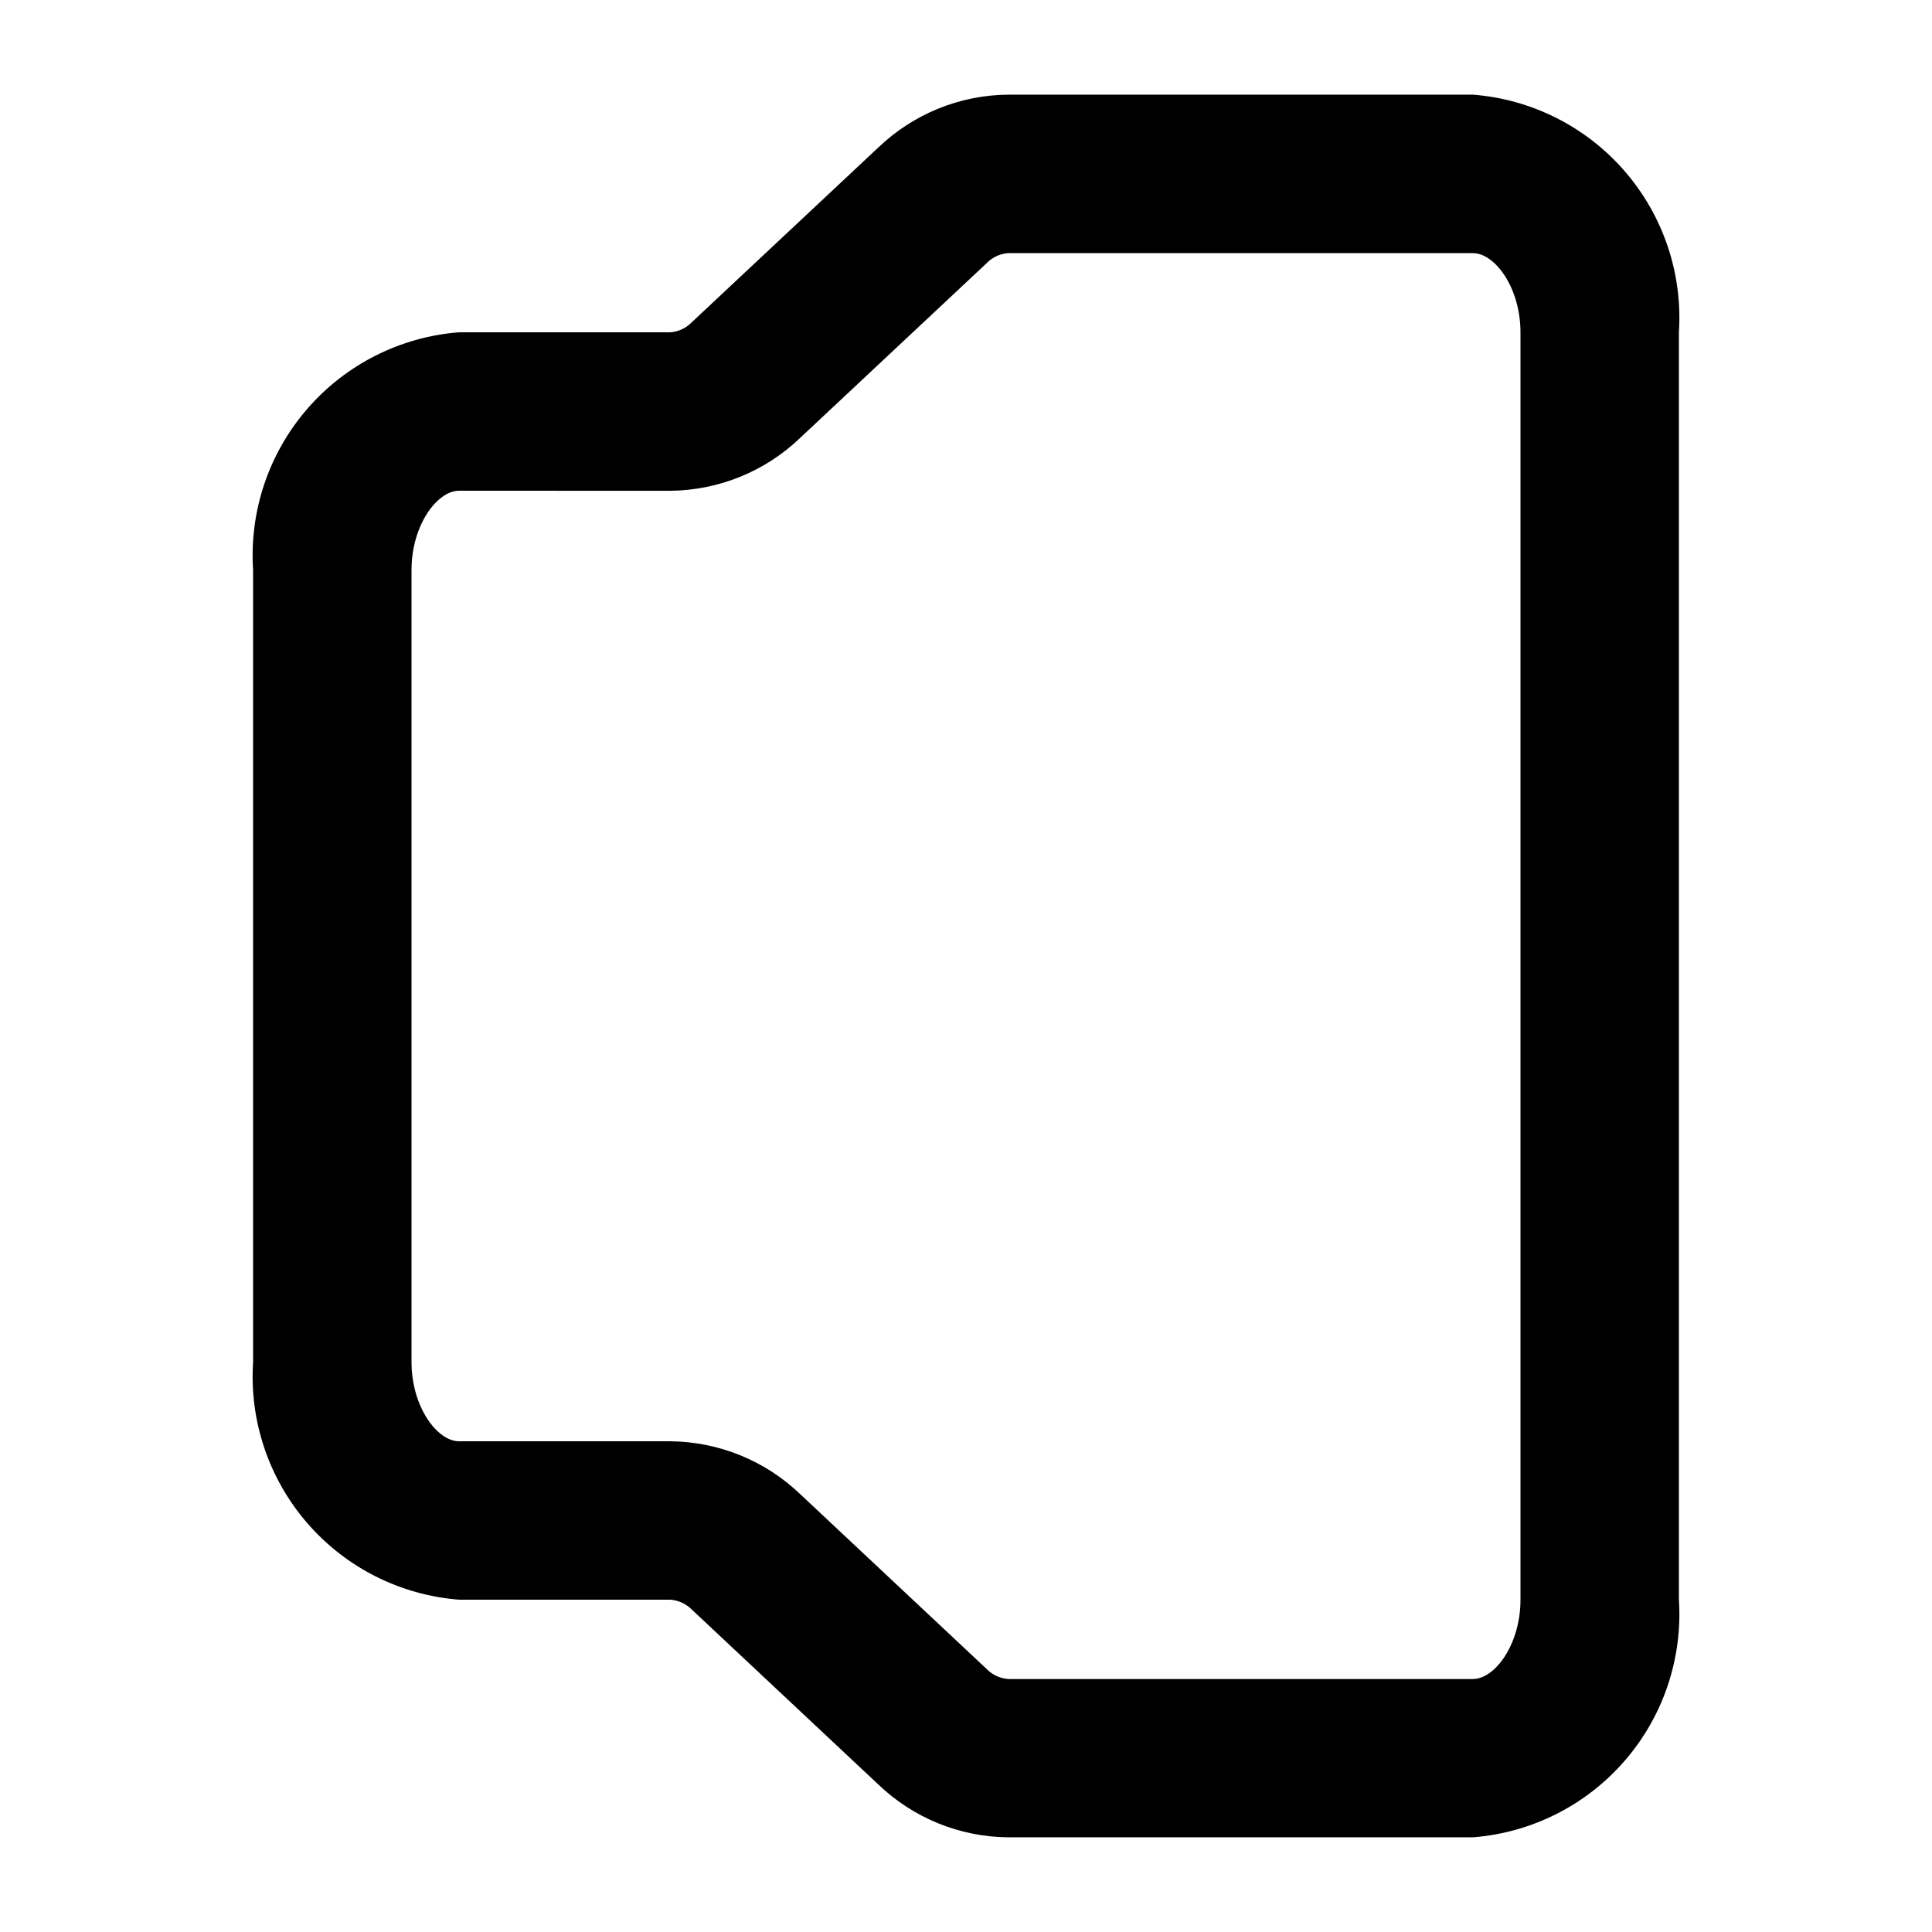 <?xml version="1.0" encoding="UTF-8"?>
<!-- Uploaded to: SVG Find, www.svgfind.com, Generator: SVG Find Mixer Tools -->
<svg fill="#000000" width="800px" height="800px" version="1.1" viewBox="144 144 512 512" xmlns="http://www.w3.org/2000/svg">
 <path d="m534.35 630.91h-123.16c-12.883-0.109-25.23-5.148-34.512-14.086l-49.246-46.184v0.004c-1.531-1.586-3.594-2.551-5.793-2.711h-55.988c-15.551-1.207-30-8.496-40.215-20.285-10.215-11.785-15.375-27.125-14.363-42.691v-209.92c-1.012-15.566 4.148-30.906 14.363-42.691 10.215-11.789 24.664-19.078 40.215-20.285h55.988c2.195-0.16 4.254-1.133 5.769-2.731l49.289-46.184 0.004 0.004c9.277-8.922 21.617-13.957 34.488-14.066h123.16c15.551 1.211 30 8.496 40.215 20.285 10.219 11.789 15.379 27.125 14.363 42.691v335.87c1.016 15.566-4.144 30.906-14.363 42.691-10.215 11.789-24.664 19.078-40.215 20.285zm-268.7-356.86c-5.812 0-12.594 9.172-12.594 20.992v209.92c0 11.82 6.781 20.992 12.594 20.992h55.988c12.879 0.113 25.23 5.152 34.508 14.086l49.246 46.184h0.004c1.52 1.602 3.59 2.574 5.793 2.731h123.16c5.816 0 12.594-9.172 12.594-20.992v-335.89c0-11.82-6.781-20.992-12.594-20.992h-123.16c-2.203 0.152-4.273 1.125-5.793 2.731l-49.27 46.16c-9.273 8.93-21.617 13.969-34.488 14.086z"/>
</svg>